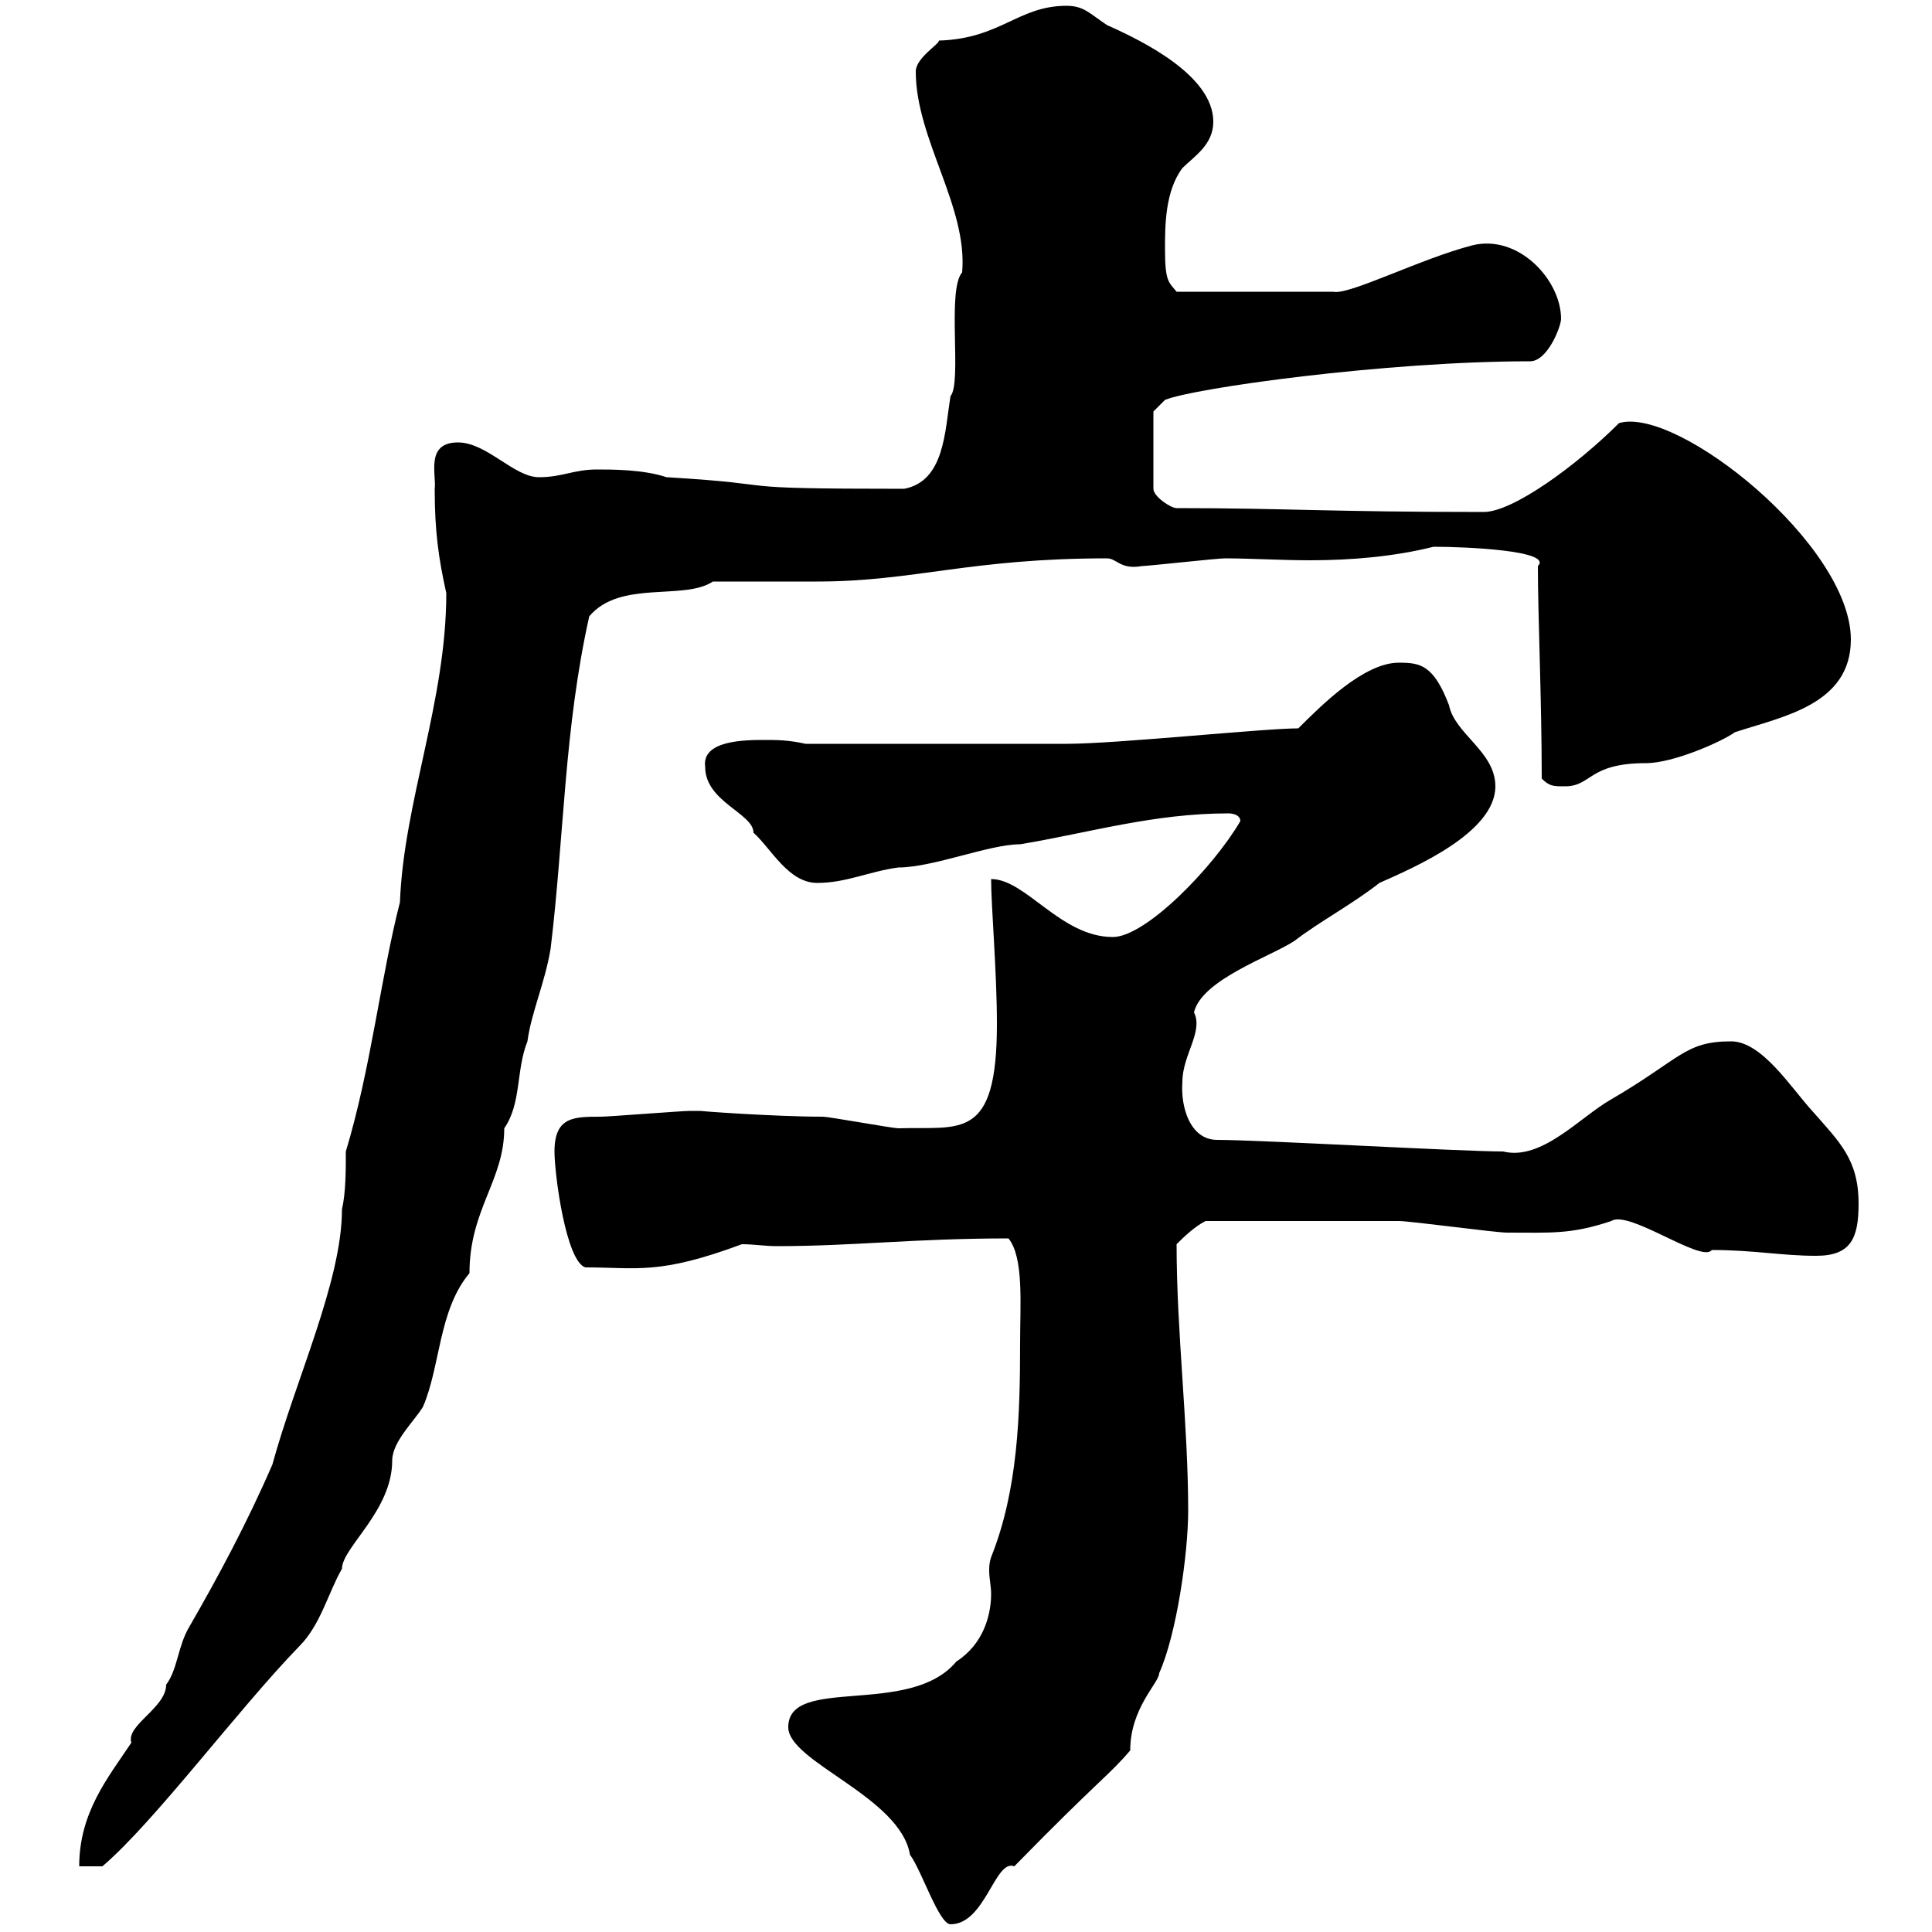 <svg xmlns="http://www.w3.org/2000/svg" xmlns:xlink="http://www.w3.org/1999/xlink" width="300" height="300"><path d="M122.40 268.20C122.40 273.60 139.80 279 141.30 288C143.10 290.40 145.80 298.80 147.60 298.80C153 298.80 154.50 288.60 157.50 289.80C170.70 276.30 172.20 275.70 175.50 271.80C175.50 265.20 180 261.30 180 259.80C182.70 253.80 184.50 241.20 184.50 234.60C184.50 221.10 182.70 207 182.70 193.20C183.60 192.30 185.40 190.50 187.20 189.60C196.80 189.60 210.60 189.60 217.20 189.60C219 189.60 232.20 191.40 234 191.40C240.90 191.40 243.90 191.70 250.20 189.60C252.90 187.80 264.30 196.20 265.80 194.10C272.40 194.10 276.60 195 282 195C287.40 195 288.60 192.30 288.60 186.90C288.60 180 285.60 177.30 281.40 172.50C278.10 168.90 273.60 161.70 268.80 161.70C261.60 161.70 261 164.40 250.20 170.70C245.40 173.40 239.40 180.30 233.40 178.80C226.80 178.80 195.60 177 189 177C184.80 177 183.30 171.90 183.60 168C183.60 163.80 186.90 160.20 185.40 157.20C186.60 152.10 197.40 148.50 201 146.10C204.90 143.10 210 140.40 214.20 137.10C219.60 134.70 232.20 129.30 232.20 122.10C232.20 116.70 225.90 114 225 109.50C222.60 103.20 220.50 102.90 217.20 102.90C211.80 102.90 205.20 109.50 201.60 113.10C196.20 113.10 173.40 115.50 165.60 115.50C156.30 115.50 138.60 115.50 125.10 115.50C122.40 114.90 120.60 114.90 118.80 114.90C115.80 114.90 108.90 114.90 109.50 119.10C109.50 124.50 117 126.30 117 129.30C119.70 131.70 122.40 137.10 126.90 137.10C131.40 137.10 135 135.30 139.50 134.70C144.90 134.70 153.60 131.10 158.40 131.10C169.20 129.30 179.10 126.30 190.80 126.30C190.80 126.30 192.60 126.30 192.60 127.50C188.40 134.70 177.90 145.50 172.80 145.50C164.70 145.50 159.30 136.50 153.90 136.50C153.90 140.70 154.80 150.90 154.80 159C154.80 177.30 149.10 174.90 139.50 175.20C138.60 175.20 128.70 173.40 127.80 173.40C120.30 173.40 108 172.50 108.90 172.50C107.70 172.50 107.10 172.50 107.10 172.50C105.90 172.50 94.50 173.40 93.30 173.40C89.10 173.40 86.10 173.40 86.10 178.80C86.10 182.40 87.90 195.90 90.90 196.80C99 196.80 102.30 198 115.20 193.20C117 193.20 118.80 193.50 120.60 193.50C132.60 193.50 141.90 192.30 156.60 192.30C159 195.30 158.40 202.50 158.40 208.50C158.40 219.60 158.10 231.30 153.90 241.80C153.60 242.70 153.60 243.30 153.60 243.90C153.60 245.10 153.90 246.30 153.90 247.50C153.90 250.80 152.70 255.30 148.50 258C141.30 266.70 122.40 260.10 122.40 268.20ZM69.30 92.10C69.30 108.90 62.70 124.50 62.10 140.10C59.10 151.80 57.60 165.90 53.70 178.80C53.70 181.80 53.70 185.10 53.10 187.80C53.10 198.90 45.90 214.20 42.30 227.40C38.40 236.40 33.90 244.80 29.40 252.60C27.60 255.60 27.60 259.20 25.80 261.60C25.80 265.20 19.50 267.90 20.40 270.60C16.80 276 12.30 281.40 12.30 289.80L15.90 289.80C24 282.90 36.90 265.50 46.50 255.60C49.80 252.30 51 247.20 53.10 243.60C53.10 240.30 60.90 234.60 60.90 226.80C60.90 223.80 64.50 220.50 65.70 218.40C68.40 212.10 68.10 203.40 72.90 197.70C72.90 187.80 78.30 183.30 78.30 175.20C81 171.30 80.10 166.20 81.90 161.70C82.50 157.20 84.60 152.70 85.50 147.30C87.60 129.90 87.60 113.10 91.50 95.70C96.30 90 106.20 93.30 110.70 90.30C112.50 90.30 125.10 90.30 126.90 90.30C141.90 90.30 150.60 86.70 171.90 86.70C173.40 86.70 174 88.50 177.30 87.90C178.20 87.90 189 86.70 190.20 86.70C194.10 86.70 198.90 87 203.40 87C210 87 216.60 86.40 222.60 84.90C227.70 84.90 241.20 85.50 238.80 87.90C238.80 95.40 239.40 108.90 239.40 120.90C240.60 122.10 241.20 122.10 243 122.10C247.20 122.10 246.60 118.50 255.60 118.50C259.80 118.50 267.30 115.20 269.40 113.70C276.60 111.30 287.40 109.50 287.40 99.30C287.40 84.60 260.40 63 251.40 65.70C244.80 72.30 234.90 79.50 230.40 79.50C206.40 79.50 199.50 78.90 182.70 78.90C181.80 78.90 179.10 77.10 179.10 75.90L179.10 63.90L180.90 62.10C185.10 60.30 215.10 56.10 237.60 56.10C240.30 56.10 242.40 50.70 242.40 49.50C242.40 43.50 235.80 36.30 228.60 38.10C220.50 40.20 209.40 45.90 207 45.30L182.70 45.30C181.50 43.80 180.90 43.80 180.90 38.70C180.90 35.10 180.90 29.70 183.60 26.10C185.40 24.30 188.40 22.50 188.40 18.90C188.40 11.70 177.30 6.30 171.90 3.90C169.20 2.10 168.30 0.90 165.60 0.90C158.10 0.90 155.40 6 145.80 6.30C145.80 6.90 142.20 9 142.20 11.10C142.20 21.60 150.30 32.10 149.40 42.30C147 45 149.40 59.40 147.60 61.50C146.70 66.90 146.70 74.70 140.40 75.90C110.70 75.90 123.60 75.30 103.50 74.10C99.90 72.90 95.10 72.90 92.70 72.90C89.10 72.90 87.30 74.10 83.70 74.10C79.80 74.10 75.60 68.70 71.10 68.70C66 68.70 67.80 73.80 67.50 75.90C67.50 82.50 68.10 86.70 69.30 92.10Z"/></svg>